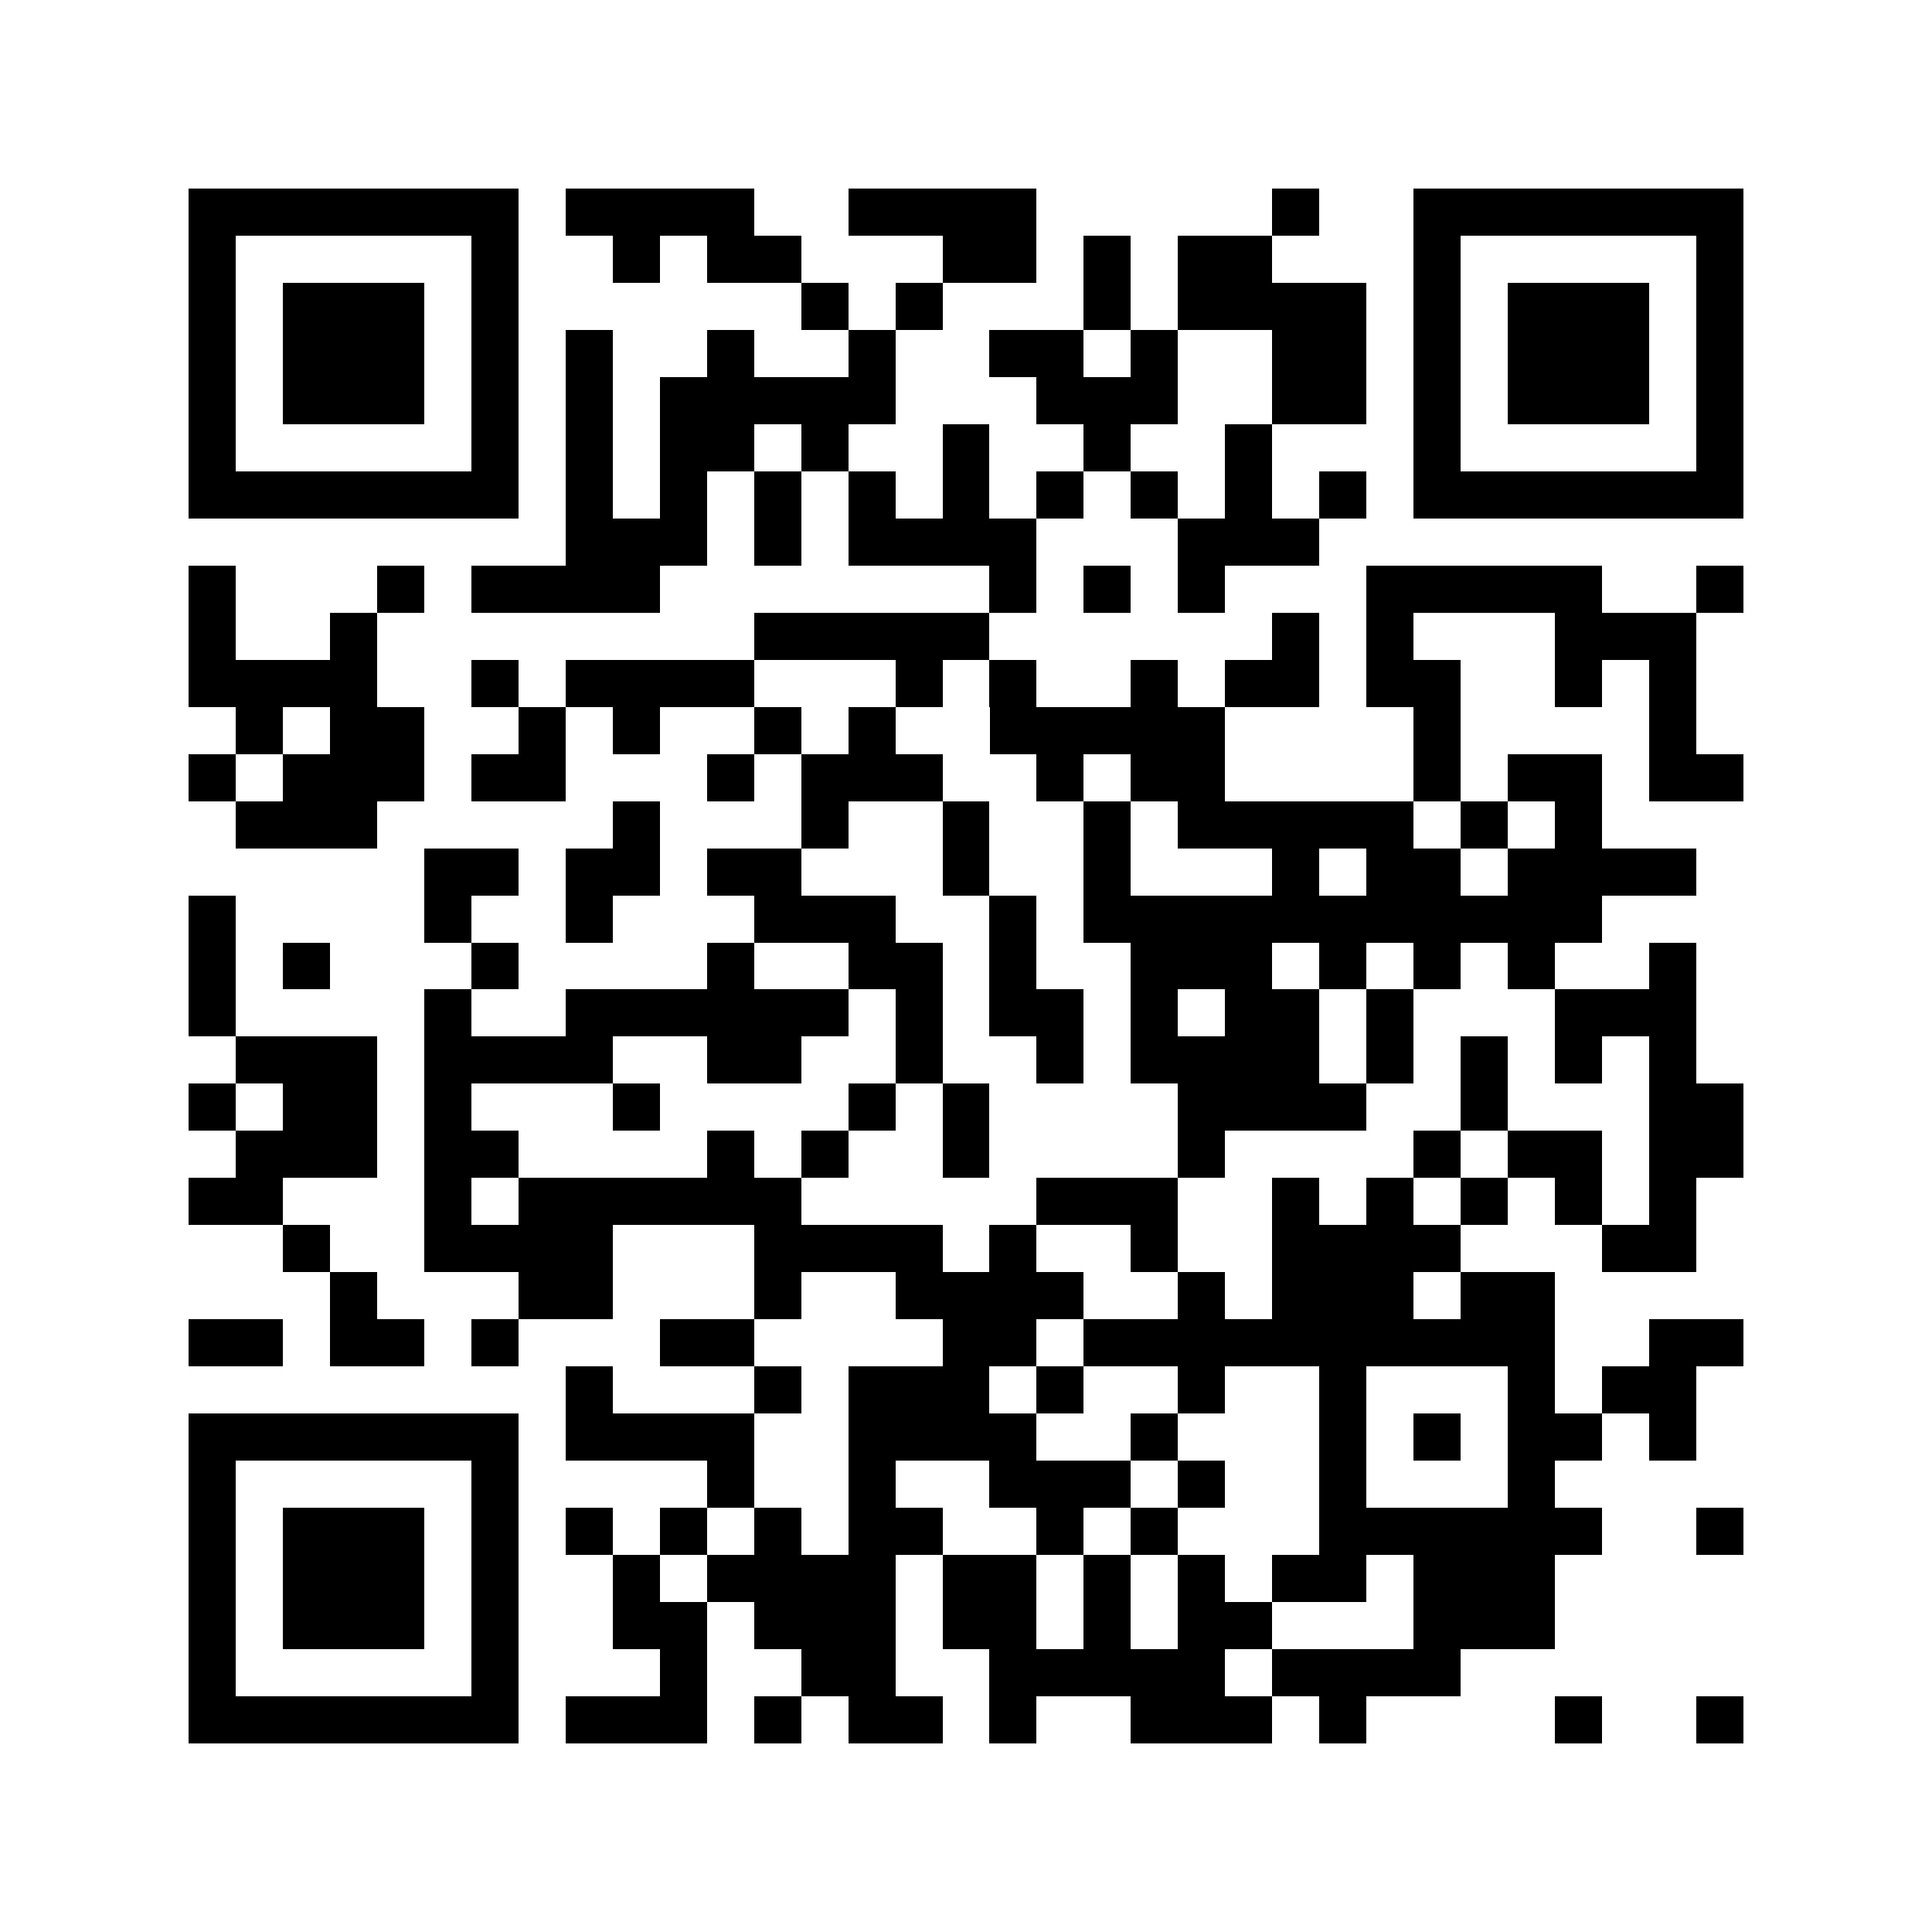 <svg xmlns="http://www.w3.org/2000/svg" width="150" height="150" viewBox="0 0 41 41" shape-rendering="crispEdges"><path fill="#ffffff" d="M0 0h41v41H0z"/><path stroke="#000000" d="M4 4.5h7m1 0h4m2 0h4m5 0h1m2 0h7M4 5.5h1m5 0h1m2 0h1m1 0h2m3 0h2m1 0h1m1 0h2m3 0h1m5 0h1M4 6.5h1m1 0h3m1 0h1m6 0h1m1 0h1m3 0h1m1 0h4m1 0h1m1 0h3m1 0h1M4 7.5h1m1 0h3m1 0h1m1 0h1m2 0h1m2 0h1m2 0h2m1 0h1m2 0h2m1 0h1m1 0h3m1 0h1M4 8.5h1m1 0h3m1 0h1m1 0h1m1 0h5m3 0h3m2 0h2m1 0h1m1 0h3m1 0h1M4 9.5h1m5 0h1m1 0h1m1 0h2m1 0h1m2 0h1m2 0h1m2 0h1m3 0h1m5 0h1M4 10.5h7m1 0h1m1 0h1m1 0h1m1 0h1m1 0h1m1 0h1m1 0h1m1 0h1m1 0h1m1 0h7M12 11.5h3m1 0h1m1 0h4m3 0h3M4 12.5h1m3 0h1m1 0h4m7 0h1m1 0h1m1 0h1m3 0h5m2 0h1M4 13.5h1m2 0h1m8 0h5m6 0h1m1 0h1m3 0h3M4 14.5h4m2 0h1m1 0h4m3 0h1m1 0h1m2 0h1m1 0h2m1 0h2m2 0h1m1 0h1M5 15.5h1m1 0h2m2 0h1m1 0h1m2 0h1m1 0h1m2 0h5m4 0h1m4 0h1M4 16.5h1m1 0h3m1 0h2m3 0h1m1 0h3m2 0h1m1 0h2m4 0h1m1 0h2m1 0h2M5 17.5h3m5 0h1m3 0h1m2 0h1m2 0h1m1 0h5m1 0h1m1 0h1M9 18.5h2m1 0h2m1 0h2m3 0h1m2 0h1m3 0h1m1 0h2m1 0h4M4 19.5h1m4 0h1m2 0h1m3 0h3m2 0h1m1 0h11M4 20.5h1m1 0h1m3 0h1m4 0h1m2 0h2m1 0h1m2 0h3m1 0h1m1 0h1m1 0h1m2 0h1M4 21.5h1m4 0h1m2 0h6m1 0h1m1 0h2m1 0h1m1 0h2m1 0h1m3 0h3M5 22.5h3m1 0h4m2 0h2m2 0h1m2 0h1m1 0h4m1 0h1m1 0h1m1 0h1m1 0h1M4 23.5h1m1 0h2m1 0h1m3 0h1m4 0h1m1 0h1m4 0h4m2 0h1m3 0h2M5 24.5h3m1 0h2m4 0h1m1 0h1m2 0h1m4 0h1m4 0h1m1 0h2m1 0h2M4 25.5h2m3 0h1m1 0h6m5 0h3m2 0h1m1 0h1m1 0h1m1 0h1m1 0h1M6 26.5h1m2 0h4m3 0h4m1 0h1m2 0h1m2 0h4m3 0h2M7 27.5h1m3 0h2m3 0h1m2 0h4m2 0h1m1 0h3m1 0h2M4 28.5h2m1 0h2m1 0h1m3 0h2m4 0h2m1 0h10m2 0h2M12 29.5h1m3 0h1m1 0h3m1 0h1m2 0h1m2 0h1m3 0h1m1 0h2M4 30.5h7m1 0h4m2 0h4m2 0h1m3 0h1m1 0h1m1 0h2m1 0h1M4 31.5h1m5 0h1m4 0h1m2 0h1m2 0h3m1 0h1m2 0h1m3 0h1M4 32.5h1m1 0h3m1 0h1m1 0h1m1 0h1m1 0h1m1 0h2m2 0h1m1 0h1m3 0h6m2 0h1M4 33.5h1m1 0h3m1 0h1m2 0h1m1 0h4m1 0h2m1 0h1m1 0h1m1 0h2m1 0h3M4 34.5h1m1 0h3m1 0h1m2 0h2m1 0h3m1 0h2m1 0h1m1 0h2m3 0h3M4 35.5h1m5 0h1m3 0h1m2 0h2m2 0h5m1 0h4M4 36.5h7m1 0h3m1 0h1m1 0h2m1 0h1m2 0h3m1 0h1m4 0h1m2 0h1"/></svg>
